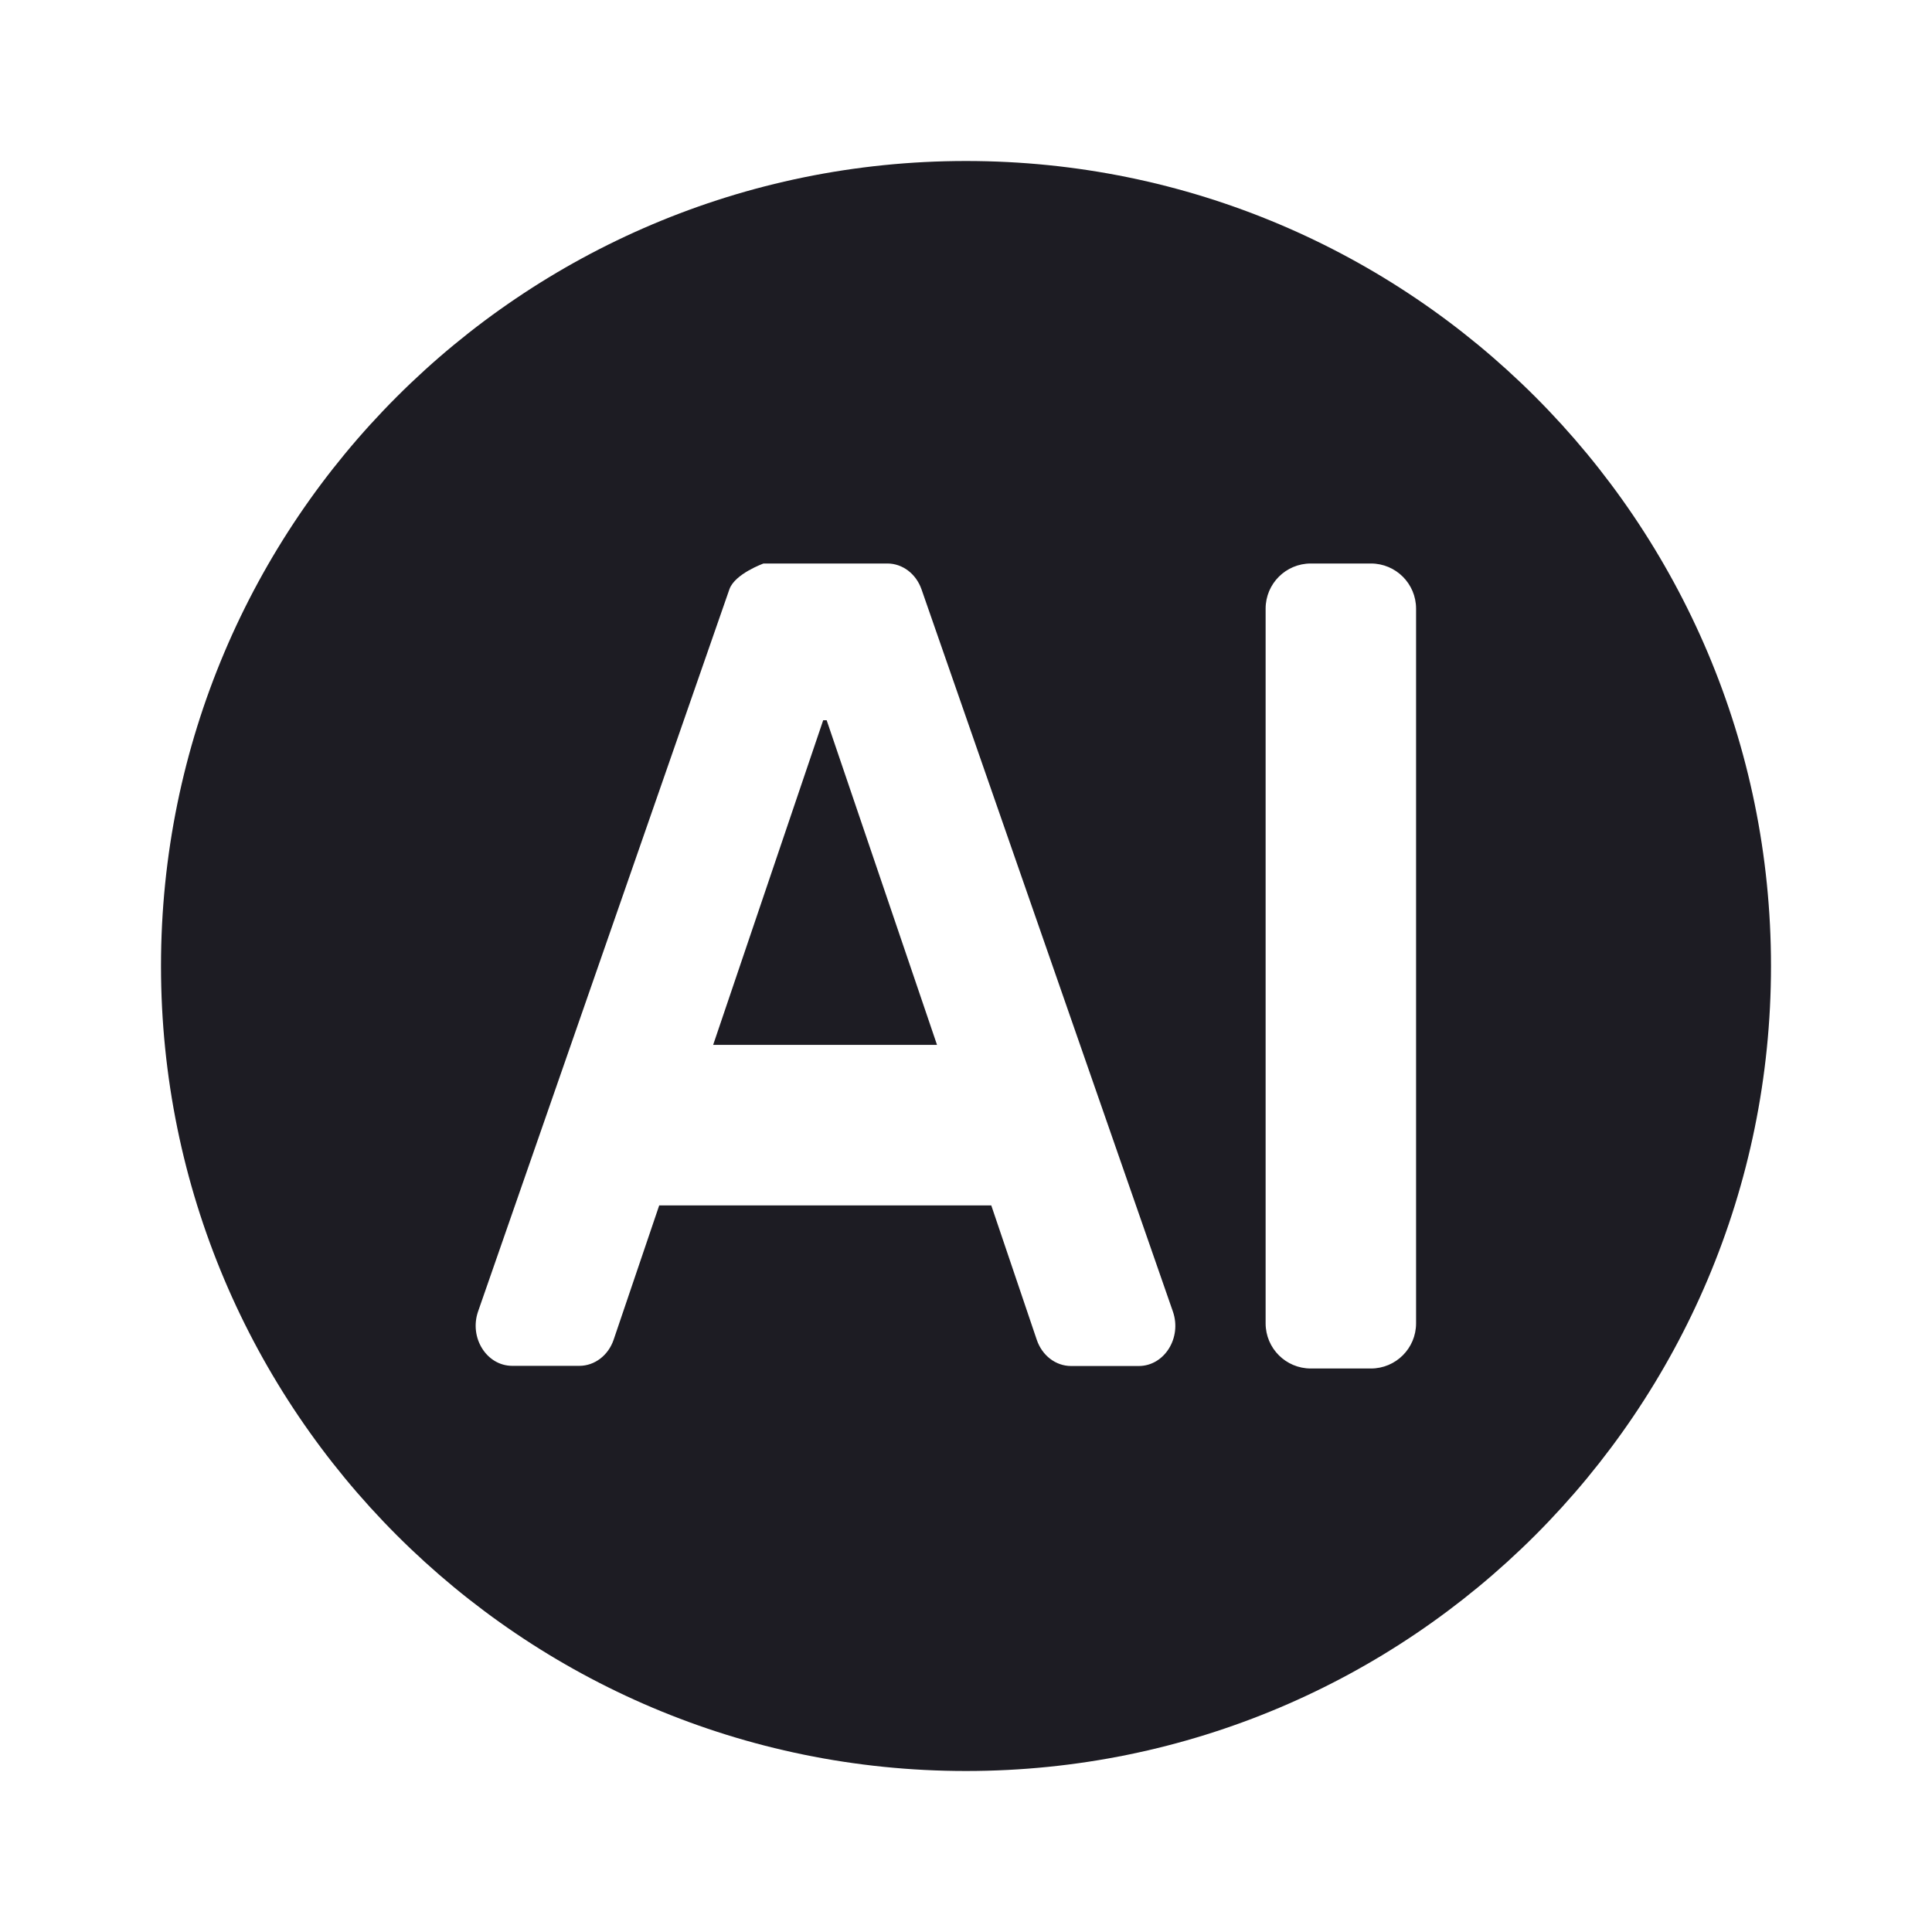 <svg width="24" height="24" viewBox="0 0 24 24" fill="none" xmlns="http://www.w3.org/2000/svg">
  <path fill-rule="evenodd" clip-rule="evenodd"
    d="M12 22C17.523 22 22 17.523 22 12C22 6.477 17.523 2 12 2C6.477 2 2 6.477 2 12C2 17.523 6.477 22 12 22ZM9.485 7H11.023C11.211 7 11.379 7.127 11.447 7.32L14.57 16.292C14.684 16.619 14.464 16.969 14.146 16.969H13.305C13.115 16.969 12.945 16.839 12.879 16.643L12.314 14.974H8.189L7.623 16.642C7.557 16.837 7.387 16.967 7.197 16.967H6.364C6.045 16.967 5.826 16.617 5.939 16.291L9.061 7.32C9.129 7.127 9.485 7 9.485 7ZM8.859 12.98H11.64L10.269 8.947H10.226L8.859 12.98ZM16.283 7C15.973 7 15.722 7.251 15.722 7.561V16.439C15.722 16.749 15.973 17 16.283 17H17.03C17.34 17 17.591 16.749 17.591 16.439V7.561C17.591 7.251 17.34 7 17.03 7H16.283Z"
    fill="#1D1C23" />
</svg>
